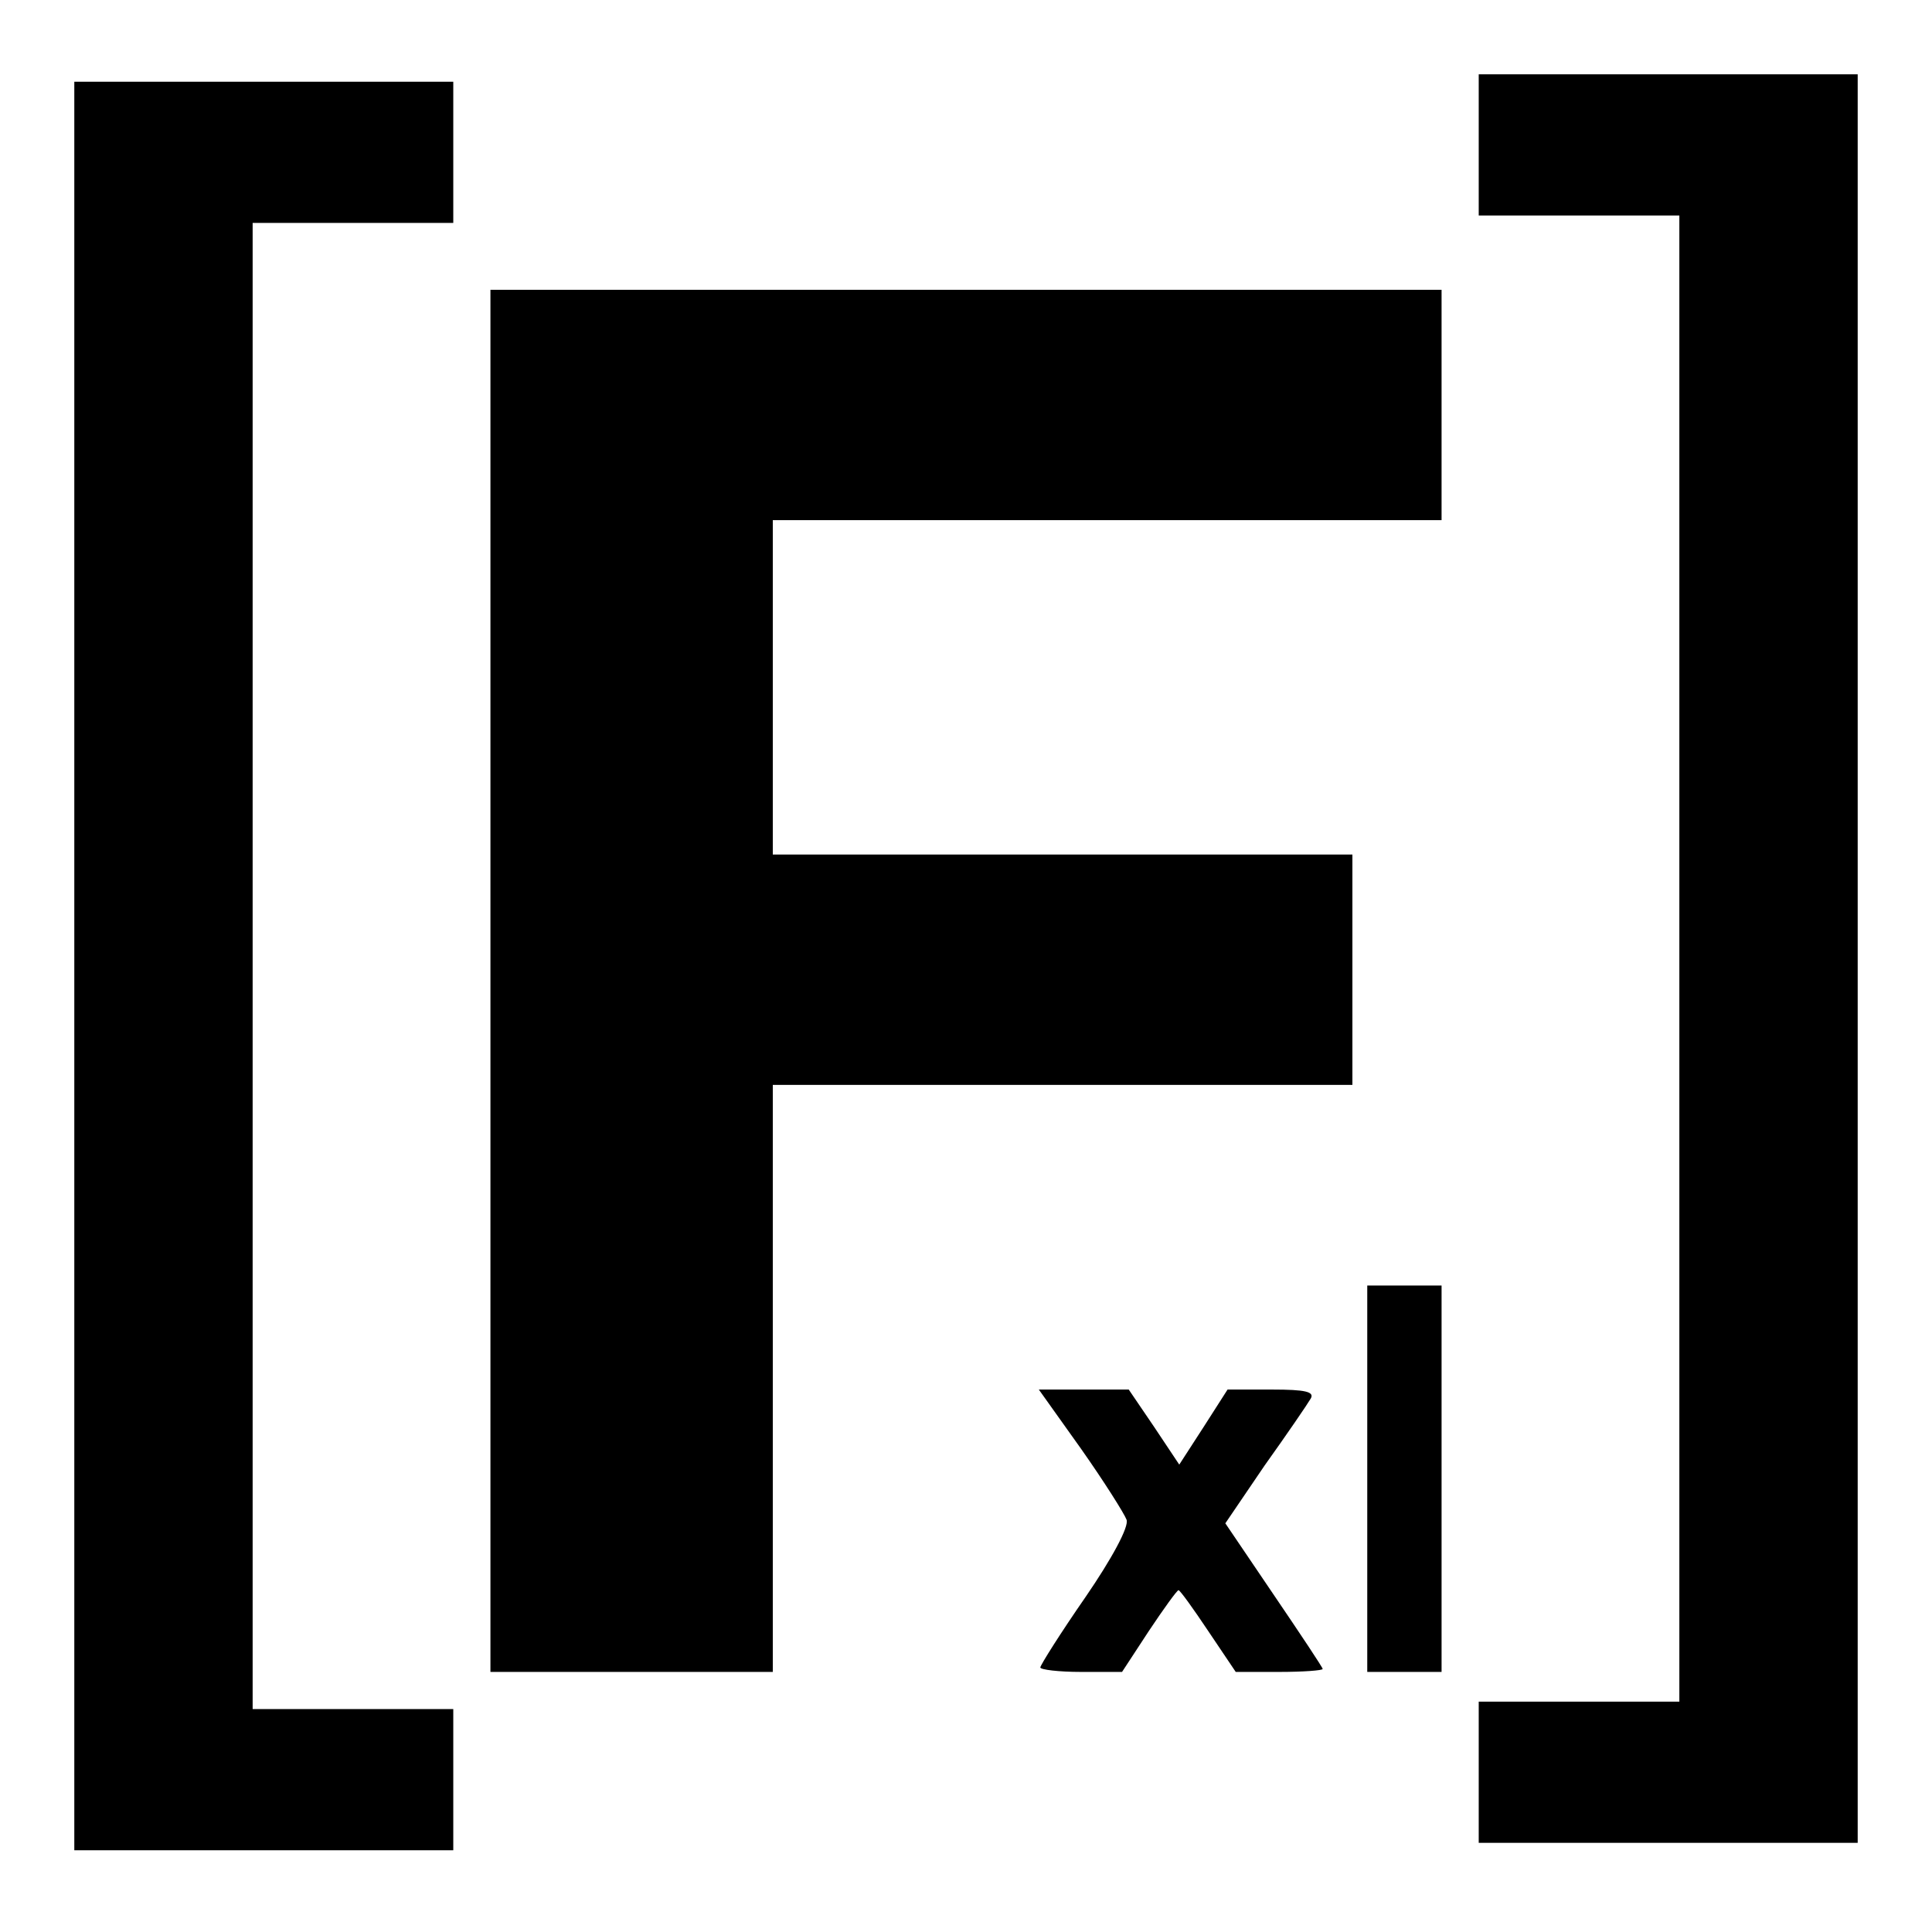 <?xml version="1.0" standalone="no"?>
<!DOCTYPE svg PUBLIC "-//W3C//DTD SVG 20010904//EN"
 "http://www.w3.org/TR/2001/REC-SVG-20010904/DTD/svg10.dtd">
<svg version="1.0" xmlns="http://www.w3.org/2000/svg"
 width="260pt" height="260pt" viewBox="0 0 260 260"
 preserveAspectRatio="xMidYMid meet">
<g transform="translate(0,260) scale(0.1,-0.1)"
fill="#000000" stroke="none">
<path d="M1990 2405 l0 -95 135 0 135 0 0 -1000 0 -1000 -135 0 -135 0 0 -95
0 -95 255 0 255 0 0 1190 0 1190 -255 0 -255 0 0 -95z"/>
<path d="M100 1300 l0 -1190 255 0 255 0 0 95 0 95 -135 0 -135 0 0 1000 0
1000 135 0 135 0 0 95 0 95 -255 0 -255 0 0 -1190z"/>
<path d="M660 1280 l0 -930 190 0 190 0 0 395 0 395 390 0 390 0 0 155 0 155
-390 0 -390 0 0 225 0 225 450 0 450 0 0 155 0 155 -640 0 -640 0 0 -930z"/>
<path d="M1840 610 l0 -260 50 0 50 0 0 260 0 260 -50 0 -50 0 0 -260z"/>
<path d="M1455 650 c31 -44 58 -87 61 -95 4 -9 -20 -53 -55 -104 -34 -49 -61
-92 -61 -95 0 -3 25 -6 55 -6 l55 0 36 55 c20 30 38 55 40 55 2 0 20 -25 40
-55 l37 -55 58 0 c33 0 59 2 59 4 0 2 -30 47 -66 100 l-65 96 53 78 c30 42 58
83 62 90 5 9 -7 12 -52 12 l-60 0 -32 -50 -33 -51 -34 51 -34 50 -60 0 -61 0
57 -80z"/>
</g>
</svg>

